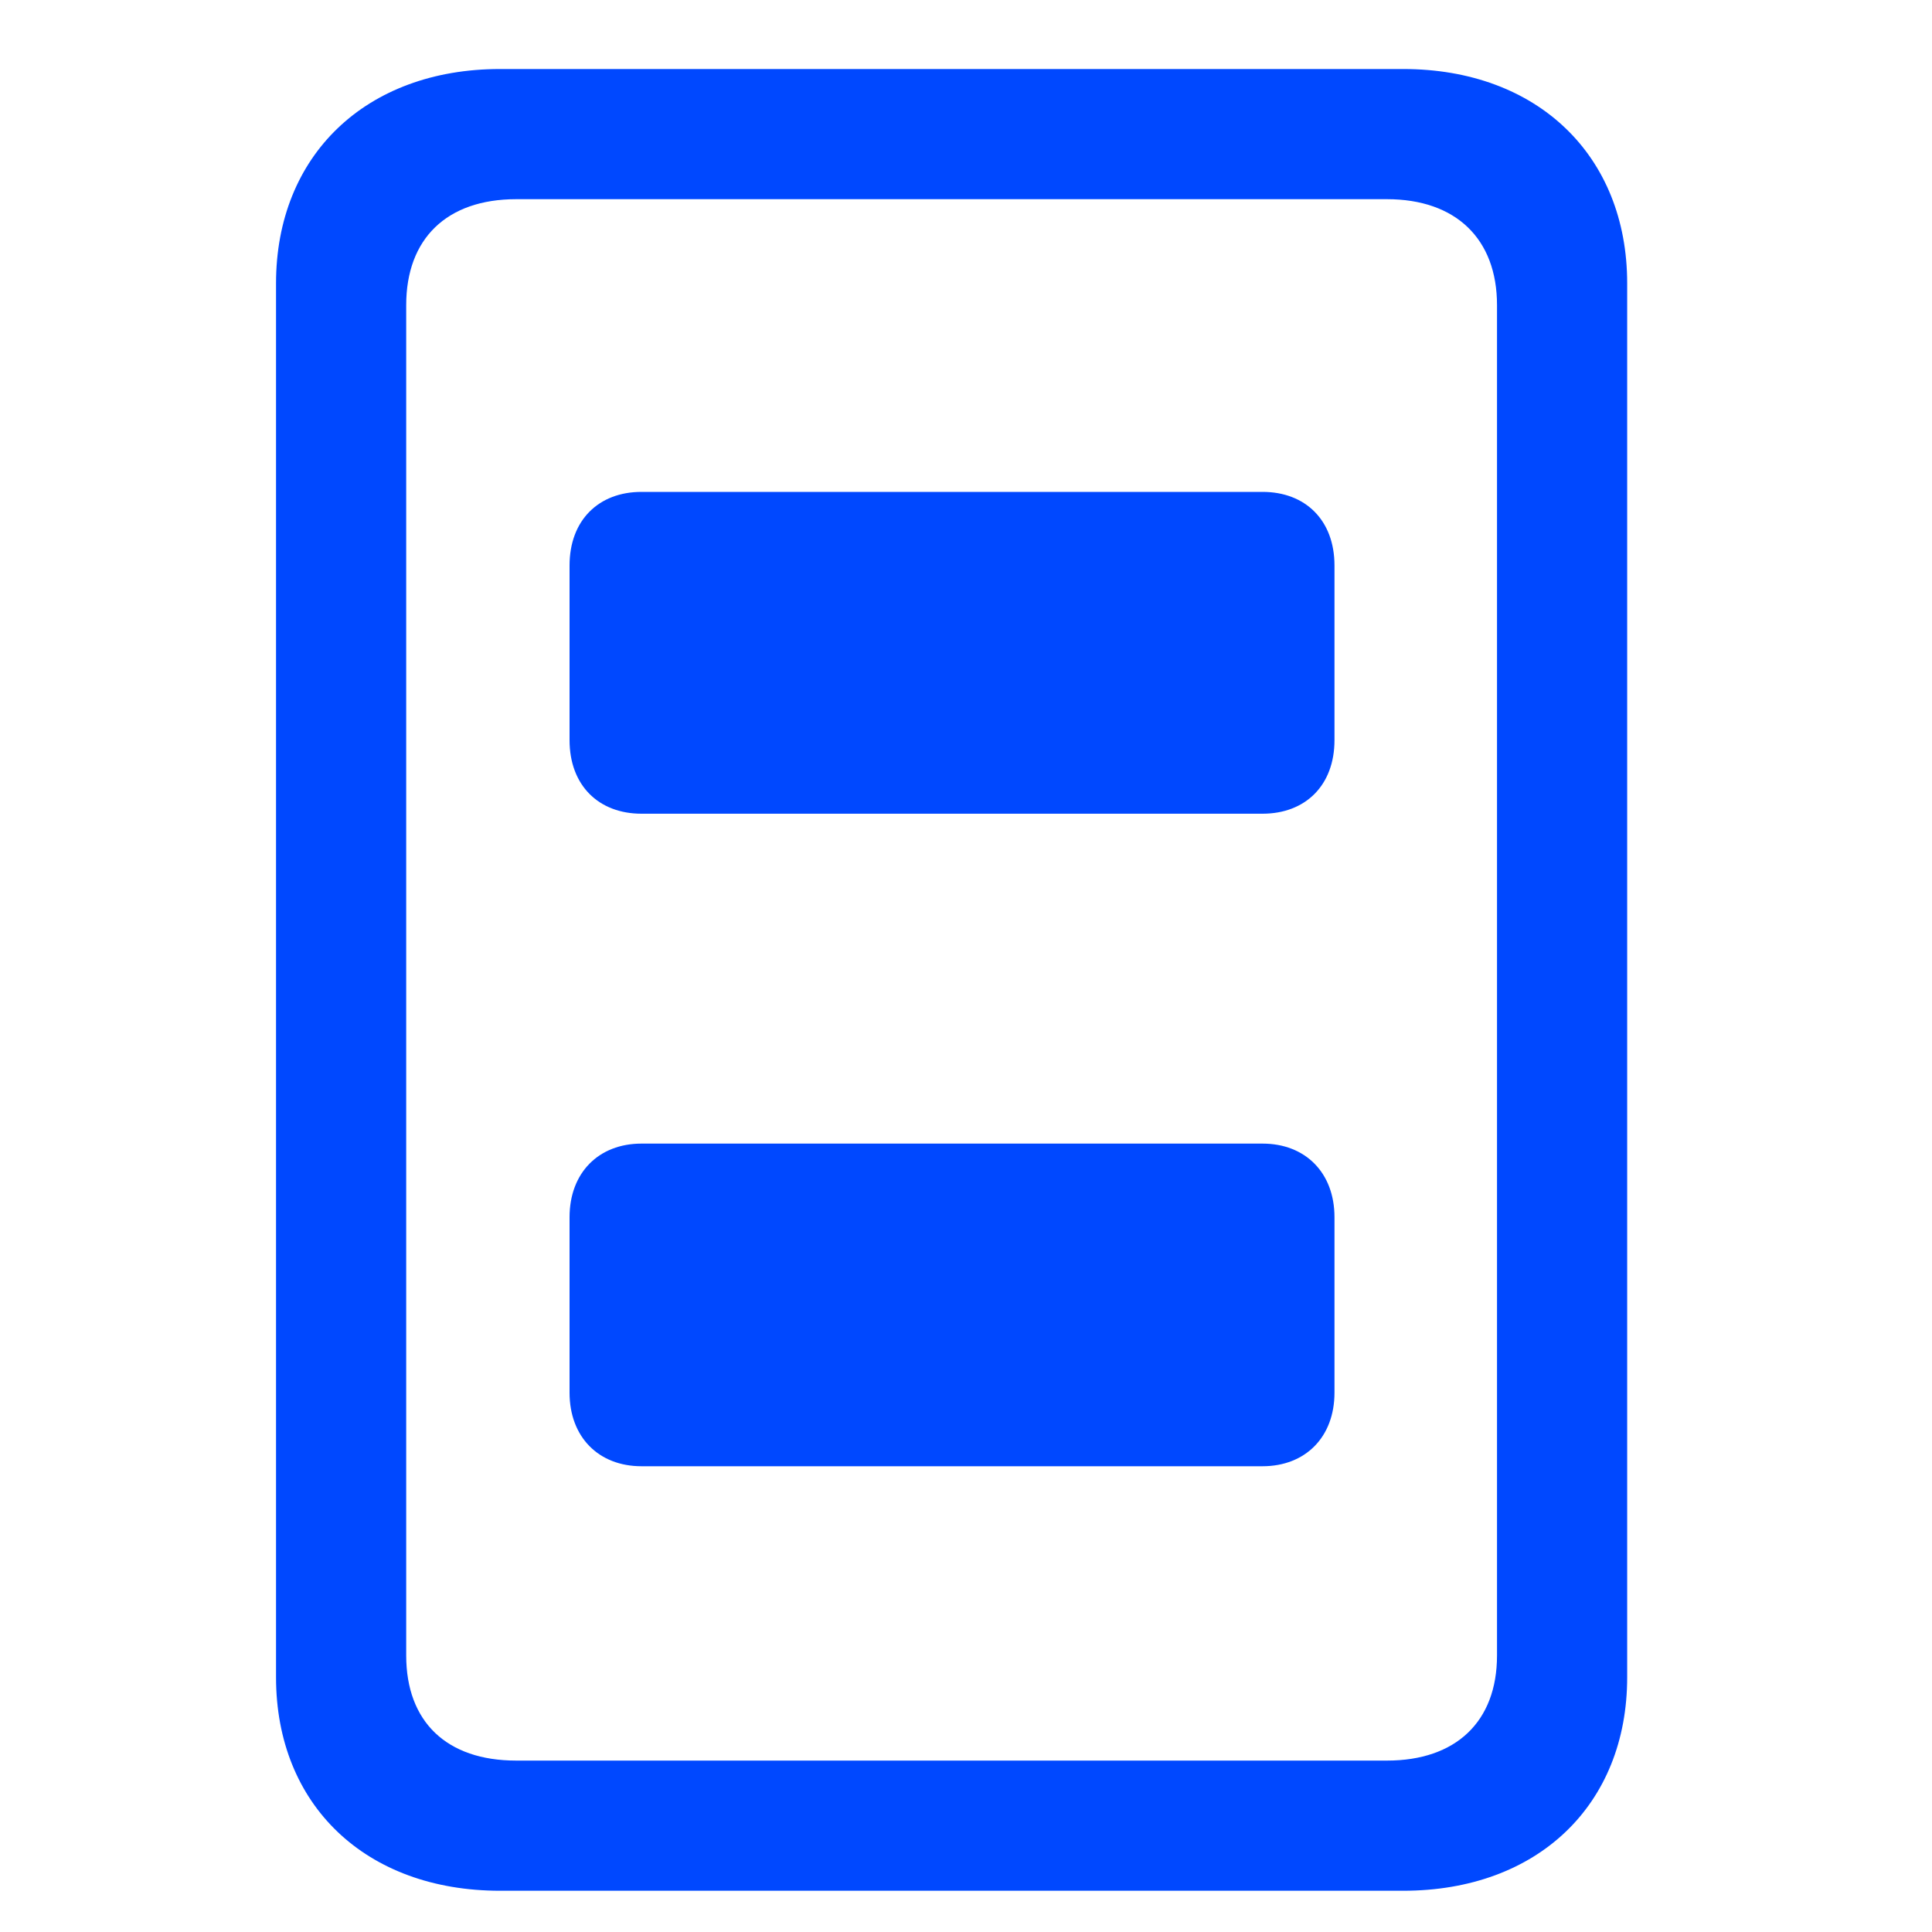 <svg width="40" height="40" viewBox="0 0 40 40" fill="none" xmlns="http://www.w3.org/2000/svg">
<path d="M10.352 39.146H29.052C31.831 39.146 33.689 37.372 33.689 34.727V5.865C33.689 3.22 31.831 1.429 29.052 1.429H10.352C7.573 1.429 5.715 3.22 5.715 5.865V34.727C5.715 37.372 7.573 39.146 10.352 39.146ZM10.687 36.451C9.247 36.451 8.41 35.647 8.41 34.275V6.317C8.41 4.944 9.247 4.124 10.687 4.124H28.717C30.14 4.124 30.994 4.944 30.994 6.317V34.275C30.994 35.647 30.14 36.451 28.717 36.451H10.687ZM13.282 16.847H26.139C27.026 16.847 27.629 16.261 27.629 15.324V11.708C27.629 10.77 27.026 10.184 26.139 10.184H13.282C12.395 10.184 11.792 10.77 11.792 11.708V15.324C11.792 16.261 12.395 16.847 13.282 16.847ZM13.282 30.357H26.139C27.026 30.357 27.629 29.754 27.629 28.834V25.201C27.629 24.28 27.026 23.677 26.139 23.677H13.282C12.395 23.677 11.792 24.28 11.792 25.201V28.834C11.792 29.754 12.395 30.357 13.282 30.357Z" fill="#0048FF"/>
</svg>
